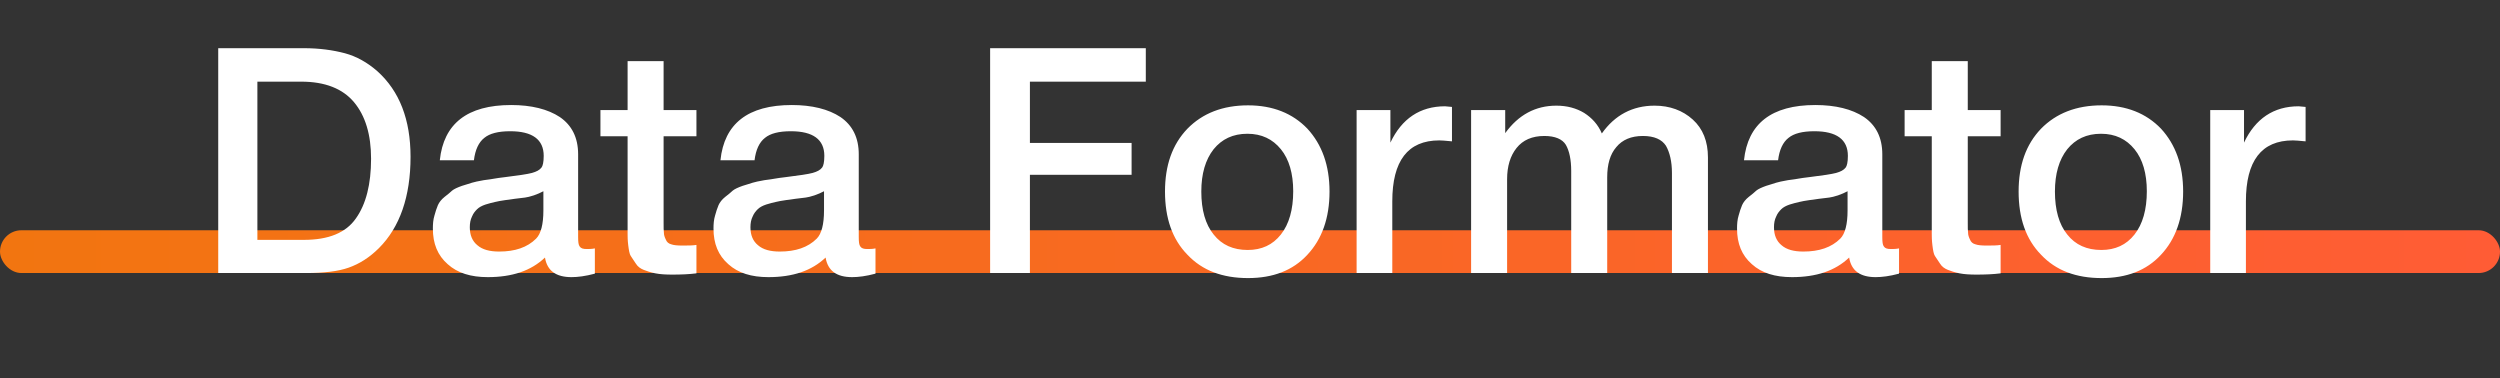 <svg width="760" height="115" viewBox="0 0 760 115" fill="none" xmlns="http://www.w3.org/2000/svg">
<rect x="0" y="0" width="760" height="115" fill="#333333" stroke="none"/>
<rect y="70" width="760" height="13" rx="6.5" fill="url(#paint0_linear_2582_2829)"/>
<path d="M66.341 14.648H92.357C97.061 14.648 101.189 15.224 104.837 16.184C108.389 17.144 111.653 18.968 114.725 21.656C121.445 27.704 124.805 36.344 124.805 47.672C124.805 59.768 121.541 69.08 115.205 75.416C112.325 78.296 109.253 80.216 105.989 81.368C102.725 82.52 98.405 83 93.029 83H66.341V14.648ZM78.245 24.824V72.92H92.357C99.845 72.92 105.125 70.808 108.197 66.392C111.269 62.072 112.805 56.024 112.805 48.248C112.805 40.952 111.077 35.192 107.621 31.064C104.165 26.936 98.789 24.824 91.589 24.824H78.245ZM133.702 48.728C134.854 37.592 142.054 31.928 155.398 31.928C161.542 31.928 166.534 33.176 170.182 35.576C173.83 38.072 175.75 41.816 175.75 46.904V72.056C175.75 73.496 175.846 74.456 176.23 74.936C176.614 75.512 177.286 75.704 178.342 75.704C179.11 75.704 179.878 75.704 180.838 75.512V83.192C177.958 83.96 175.654 84.248 173.734 84.248C169.03 84.248 166.342 82.328 165.67 78.296C161.446 82.328 155.686 84.248 148.294 84.248C143.11 84.248 139.078 83 136.102 80.312C133.03 77.624 131.59 74.072 131.59 69.464C131.59 68.12 131.686 66.776 132.07 65.528C132.358 64.376 132.742 63.32 133.126 62.36C133.51 61.496 134.182 60.632 135.142 59.864C136.102 59.096 136.87 58.52 137.446 57.944C138.022 57.464 139.078 56.984 140.422 56.504C141.766 56.12 142.822 55.736 143.494 55.544C144.166 55.352 145.318 55.064 147.046 54.776C148.678 54.584 149.734 54.392 150.31 54.296C150.886 54.2 152.038 54.008 153.766 53.816C157.606 53.336 160.294 52.952 161.734 52.568C163.078 52.184 164.038 51.704 164.614 50.936C164.998 50.456 165.286 49.304 165.286 47.384C165.286 42.392 161.83 39.896 155.11 39.896C151.462 39.896 148.87 40.568 147.238 41.912C145.51 43.256 144.454 45.56 144.07 48.728H133.702ZM165.19 58.136C164.326 58.616 163.366 59 162.31 59.384C161.158 59.768 160.294 59.96 159.622 60.056C158.95 60.152 157.894 60.248 156.454 60.44C155.014 60.632 154.054 60.824 153.67 60.824C152.326 61.016 151.27 61.208 150.502 61.4C149.734 61.592 148.774 61.784 147.622 62.168C146.47 62.552 145.606 63.032 145.03 63.608C144.454 64.184 143.878 64.856 143.494 65.816C143.014 66.776 142.822 67.832 142.822 69.08C142.822 71.48 143.59 73.304 145.126 74.552C146.662 75.896 148.87 76.472 151.75 76.472C156.55 76.472 160.294 75.224 162.982 72.536C164.422 71.096 165.19 68.216 165.19 63.992V58.136ZM211.718 33.464V41.432H201.734V67.544C201.734 69.08 201.734 70.232 201.83 70.808C201.83 71.384 202.022 72.056 202.406 72.824C202.694 73.592 203.27 74.072 204.038 74.264C204.806 74.552 205.958 74.648 207.398 74.648C209.126 74.648 210.566 74.648 211.718 74.456V83.096C209.51 83.384 207.014 83.48 204.326 83.48C202.406 83.48 200.678 83.384 199.238 83.096C197.798 82.808 196.646 82.424 195.686 82.04C194.726 81.656 193.862 81.08 193.286 80.12C192.614 79.16 192.134 78.392 191.75 77.816C191.366 77.24 191.174 76.088 190.982 74.552C190.79 73.016 190.79 71.864 190.79 71.096V66.872V66.296V65.72V65.048V41.432H182.534V33.464H190.79V18.584H201.734V33.464H211.718ZM219.014 48.728C220.166 37.592 227.366 31.928 240.71 31.928C246.854 31.928 251.846 33.176 255.494 35.576C259.142 38.072 261.062 41.816 261.062 46.904V72.056C261.062 73.496 261.158 74.456 261.542 74.936C261.926 75.512 262.598 75.704 263.654 75.704C264.422 75.704 265.19 75.704 266.15 75.512V83.192C263.27 83.96 260.966 84.248 259.046 84.248C254.342 84.248 251.654 82.328 250.982 78.296C246.758 82.328 240.998 84.248 233.606 84.248C228.422 84.248 224.39 83 221.414 80.312C218.342 77.624 216.902 74.072 216.902 69.464C216.902 68.12 216.998 66.776 217.382 65.528C217.67 64.376 218.054 63.32 218.438 62.36C218.822 61.496 219.494 60.632 220.454 59.864C221.414 59.096 222.182 58.52 222.758 57.944C223.334 57.464 224.39 56.984 225.734 56.504C227.078 56.12 228.134 55.736 228.806 55.544C229.478 55.352 230.63 55.064 232.358 54.776C233.99 54.584 235.046 54.392 235.622 54.296C236.198 54.2 237.35 54.008 239.078 53.816C242.918 53.336 245.606 52.952 247.046 52.568C248.39 52.184 249.35 51.704 249.926 50.936C250.31 50.456 250.598 49.304 250.598 47.384C250.598 42.392 247.142 39.896 240.422 39.896C236.774 39.896 234.182 40.568 232.55 41.912C230.822 43.256 229.766 45.56 229.382 48.728H219.014ZM250.502 58.136C249.638 58.616 248.678 59 247.622 59.384C246.47 59.768 245.606 59.96 244.934 60.056C244.262 60.152 243.206 60.248 241.766 60.44C240.326 60.632 239.366 60.824 238.982 60.824C237.638 61.016 236.582 61.208 235.814 61.4C235.046 61.592 234.086 61.784 232.934 62.168C231.782 62.552 230.918 63.032 230.342 63.608C229.766 64.184 229.19 64.856 228.806 65.816C228.326 66.776 228.134 67.832 228.134 69.08C228.134 71.48 228.902 73.304 230.438 74.552C231.974 75.896 234.182 76.472 237.062 76.472C241.862 76.472 245.606 75.224 248.294 72.536C249.734 71.096 250.502 68.216 250.502 63.992V58.136ZM348.325 14.648V24.824H313.093V43.448H344.005V53.144H313.093V83H300.997V14.648H348.325ZM379.407 32.024C386.895 32.024 392.943 34.424 397.455 39.128C401.871 43.928 404.175 50.264 404.175 58.232C404.175 66.296 401.871 72.728 397.455 77.432C393.039 82.232 386.991 84.536 379.407 84.536C371.631 84.536 365.487 82.232 360.975 77.432C356.367 72.728 354.159 66.296 354.159 58.232C354.159 50.264 356.367 43.928 360.975 39.128C365.583 34.424 371.727 32.024 379.407 32.024ZM379.215 40.664C374.799 40.664 371.439 42.296 368.943 45.368C366.447 48.536 365.199 52.856 365.199 58.232C365.199 63.8 366.447 68.216 368.943 71.288C371.439 74.456 374.895 75.992 379.311 75.992C383.535 75.992 386.895 74.456 389.391 71.288C391.887 68.12 393.135 63.704 393.135 58.136C393.135 52.76 391.887 48.44 389.391 45.368C386.895 42.296 383.535 40.664 379.215 40.664ZM441.401 32.504V42.968C439.481 42.776 438.137 42.68 437.561 42.68C427.961 42.68 423.257 48.92 423.257 61.208V83H412.409V33.464H422.681V43.352C426.137 36.056 431.705 32.312 439.289 32.312L441.401 32.504ZM457.583 33.464V40.472C461.615 34.904 466.799 32.12 473.135 32.12C476.399 32.12 479.183 32.888 481.583 34.328C483.983 35.864 485.807 37.88 486.959 40.568C490.895 35 496.271 32.12 502.991 32.12C507.599 32.12 511.535 33.56 514.607 36.344C517.679 39.128 519.215 42.968 519.215 47.864V83H508.271V52.568C508.271 49.112 507.599 46.328 506.447 44.312C505.199 42.392 502.895 41.336 499.439 41.336C495.887 41.336 493.199 42.488 491.375 44.696C489.455 46.904 488.591 49.976 488.591 53.912V83H477.647V51.992C477.647 48.536 477.071 45.848 476.015 44.024C474.959 42.296 472.751 41.336 469.487 41.336C465.743 41.336 462.959 42.584 461.039 44.984C459.119 47.384 458.159 50.552 458.159 54.488V83H447.215V33.464H457.583ZM530.171 48.728C531.323 37.592 538.523 31.928 551.867 31.928C558.011 31.928 563.003 33.176 566.651 35.576C570.299 38.072 572.219 41.816 572.219 46.904V72.056C572.219 73.496 572.315 74.456 572.699 74.936C573.083 75.512 573.755 75.704 574.811 75.704C575.579 75.704 576.347 75.704 577.307 75.512V83.192C574.427 83.96 572.123 84.248 570.203 84.248C565.499 84.248 562.811 82.328 562.139 78.296C557.915 82.328 552.155 84.248 544.763 84.248C539.579 84.248 535.547 83 532.571 80.312C529.499 77.624 528.059 74.072 528.059 69.464C528.059 68.12 528.155 66.776 528.539 65.528C528.827 64.376 529.211 63.32 529.595 62.36C529.979 61.496 530.651 60.632 531.611 59.864C532.571 59.096 533.339 58.52 533.915 57.944C534.491 57.464 535.547 56.984 536.891 56.504C538.235 56.12 539.291 55.736 539.963 55.544C540.635 55.352 541.787 55.064 543.515 54.776C545.147 54.584 546.203 54.392 546.779 54.296C547.355 54.2 548.507 54.008 550.235 53.816C554.075 53.336 556.763 52.952 558.203 52.568C559.547 52.184 560.507 51.704 561.083 50.936C561.467 50.456 561.755 49.304 561.755 47.384C561.755 42.392 558.299 39.896 551.579 39.896C547.931 39.896 545.339 40.568 543.707 41.912C541.979 43.256 540.923 45.56 540.539 48.728H530.171ZM561.659 58.136C560.795 58.616 559.835 59 558.779 59.384C557.627 59.768 556.763 59.96 556.091 60.056C555.419 60.152 554.363 60.248 552.923 60.44C551.483 60.632 550.523 60.824 550.139 60.824C548.795 61.016 547.739 61.208 546.971 61.4C546.203 61.592 545.243 61.784 544.091 62.168C542.939 62.552 542.075 63.032 541.499 63.608C540.923 64.184 540.347 64.856 539.963 65.816C539.483 66.776 539.291 67.832 539.291 69.08C539.291 71.48 540.059 73.304 541.595 74.552C543.131 75.896 545.339 76.472 548.219 76.472C553.019 76.472 556.763 75.224 559.451 72.536C560.891 71.096 561.659 68.216 561.659 63.992V58.136ZM608.186 33.464V41.432H598.202V67.544C598.202 69.08 598.202 70.232 598.298 70.808C598.298 71.384 598.49 72.056 598.874 72.824C599.162 73.592 599.738 74.072 600.506 74.264C601.274 74.552 602.426 74.648 603.866 74.648C605.594 74.648 607.034 74.648 608.186 74.456V83.096C605.978 83.384 603.482 83.48 600.794 83.48C598.874 83.48 597.146 83.384 595.706 83.096C594.266 82.808 593.114 82.424 592.154 82.04C591.194 81.656 590.33 81.08 589.754 80.12C589.082 79.16 588.602 78.392 588.218 77.816C587.834 77.24 587.642 76.088 587.45 74.552C587.258 73.016 587.258 71.864 587.258 71.096V66.872V66.296V65.72V65.048V41.432H579.002V33.464H587.258V18.584H598.202V33.464H608.186ZM638.907 32.024C646.395 32.024 652.443 34.424 656.955 39.128C661.371 43.928 663.675 50.264 663.675 58.232C663.675 66.296 661.371 72.728 656.955 77.432C652.539 82.232 646.491 84.536 638.907 84.536C631.131 84.536 624.987 82.232 620.475 77.432C615.867 72.728 613.659 66.296 613.659 58.232C613.659 50.264 615.867 43.928 620.475 39.128C625.083 34.424 631.227 32.024 638.907 32.024ZM638.715 40.664C634.299 40.664 630.939 42.296 628.443 45.368C625.947 48.536 624.699 52.856 624.699 58.232C624.699 63.8 625.947 68.216 628.443 71.288C630.939 74.456 634.395 75.992 638.811 75.992C643.035 75.992 646.395 74.456 648.891 71.288C651.387 68.12 652.635 63.704 652.635 58.136C652.635 52.76 651.387 48.44 648.891 45.368C646.395 42.296 643.035 40.664 638.715 40.664ZM700.901 32.504V42.968C698.981 42.776 697.637 42.68 697.061 42.68C687.461 42.68 682.757 48.92 682.757 61.208V83H671.909V33.464H682.181V43.352C685.637 36.056 691.205 32.312 698.789 32.312L700.901 32.504Z" fill="white"/>
<defs>
<linearGradient id="paint0_linear_2582_2829" x1="0" y1="76.5" x2="760" y2="76.5" gradientUnits="userSpaceOnUse">
<stop stop-color="#F27510"/>
<stop offset="1" stop-color="#FF5C35"/>
</linearGradient>
</defs>
</svg>
